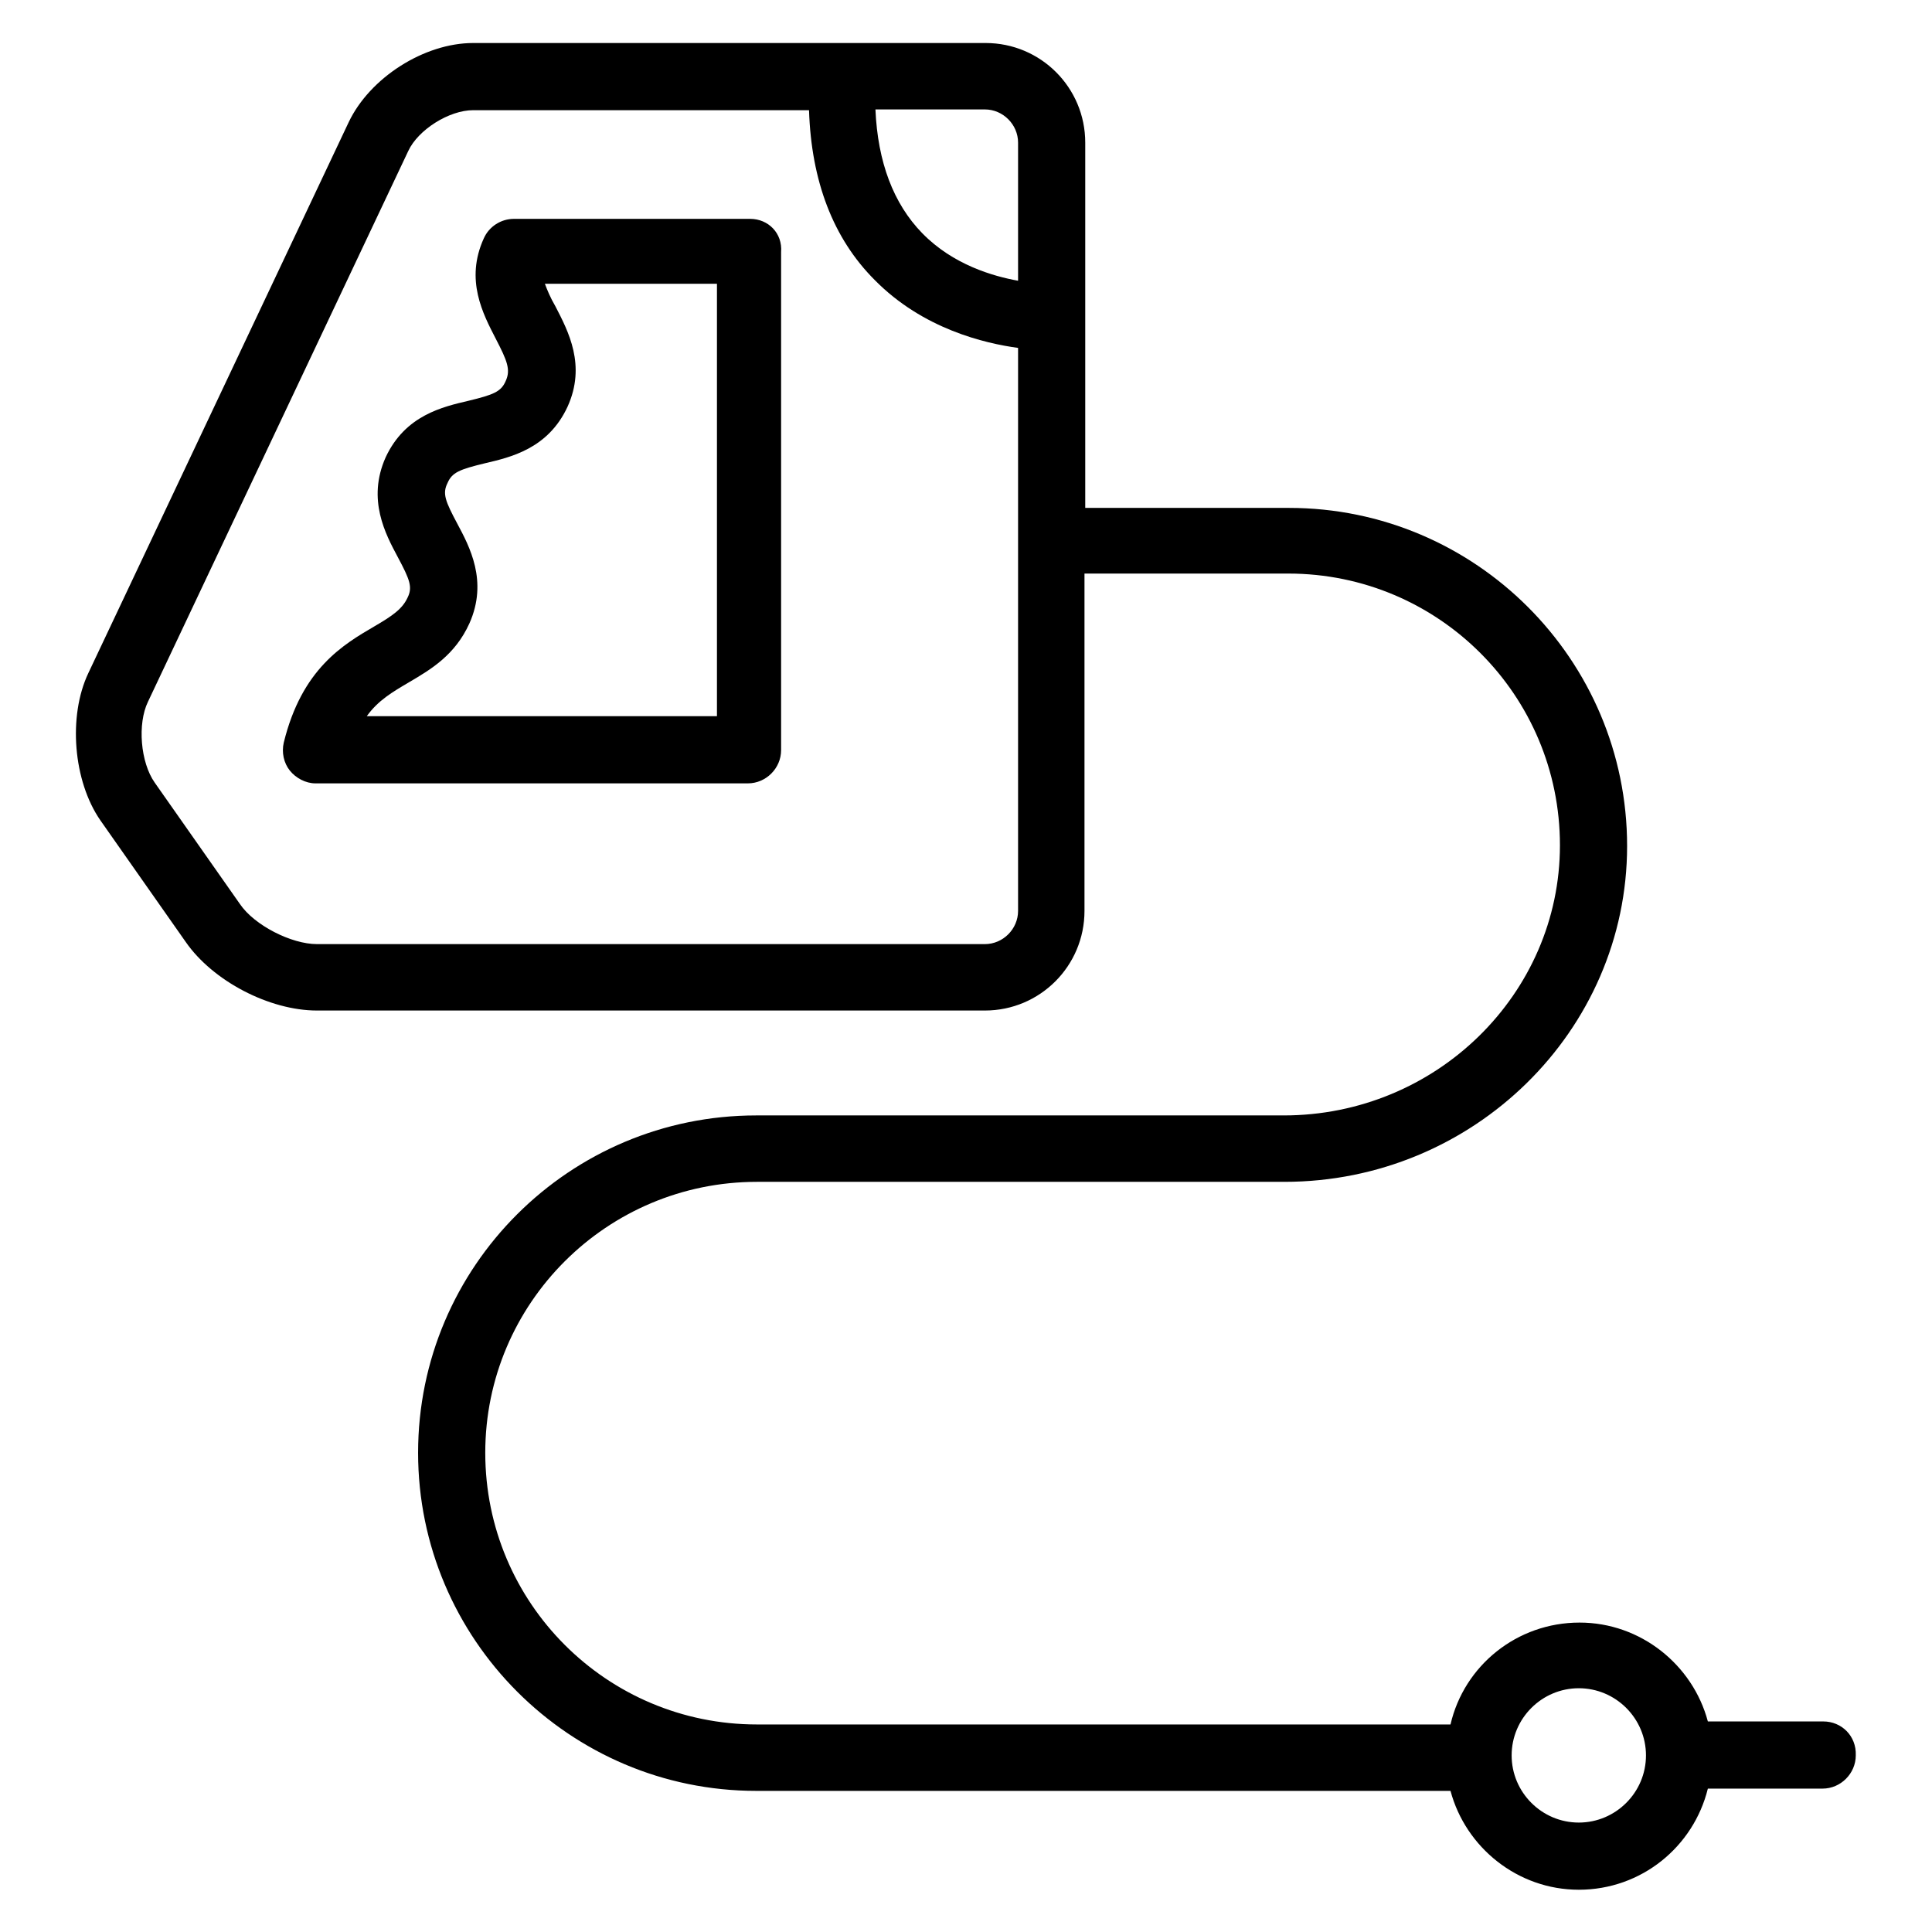 <?xml version="1.0" encoding="utf-8"?>
<!-- Svg Vector Icons : http://www.onlinewebfonts.com/icon -->
<!DOCTYPE svg PUBLIC "-//W3C//DTD SVG 1.1//EN" "http://www.w3.org/Graphics/SVG/1.1/DTD/svg11.dtd">
<svg version="1.1" xmlns="http://www.w3.org/2000/svg" xmlns:xlink="http://www.w3.org/1999/xlink" x="0px" y="0px" viewBox="0 0 256 256" enable-background="new 0 0 256 256" xml:space="preserve">
<g><g><g><path fill="#000000" d="M99.4,29H68.1c-1.7,0-3.3,1-4,2.6c-2.5,5.5-0.1,10,1.6,13.3c1.5,2.9,2,4.1,1.3,5.6c-0.6,1.4-1.6,1.8-4.9,2.6c-3.4,0.8-8.4,1.9-11,7.5c-2.5,5.6,0,10.2,1.6,13.2c1.6,3,2,4,1.3,5.4c-0.7,1.5-2,2.4-4.4,3.8c-4.1,2.4-9.6,5.6-12,15.4c-0.3,1.3,0,2.7,0.8,3.7c0.8,1,2.1,1.7,3.4,1.7h57.3c2.4,0,4.4-2,4.4-4.4V33.4C103.7,30.9,101.8,29,99.4,29z M95,94.9H48.6c1.5-2.1,3.4-3.2,5.6-4.5c2.9-1.7,6.1-3.6,8-7.8c2.5-5.6,0-10.2-1.6-13.2c-1.6-3-2-4-1.3-5.4c0.6-1.4,1.6-1.8,4.9-2.6c3.4-0.8,8.4-1.9,11-7.5c2.5-5.5,0.1-10-1.6-13.3c-0.7-1.2-1.1-2.2-1.4-3H95V94.9L95,94.9z"/><path fill="#000000" d="M241.6,228.1h-15.3c-2-7.5-8.9-13.1-17-13.1c-8.3,0-15.3,5.7-17.1,13.5h-91.9c-19.9,0-36-16.1-36-36c0-19.8,16.1-35.9,36-35.9h69.9c25,0,45.4-20,45.4-44.5c0-24.7-20.1-44.8-44.8-44.8h-27V18.9c0-7.3-5.9-13.2-13.2-13.2H62.7c-6.5,0-13.7,4.6-16.5,10.5l-34.5,73c-2.7,5.7-2,14.3,1.6,19.5l11.3,16.1c3.6,5.2,11.1,9.1,17.4,9.1h88.5c7.3,0,13.2-5.9,13.2-13.2V76h27c19.9,0,36,16.1,36,36c0,19.7-16.4,35.8-36.6,35.8h-69.9c-24.7,0-44.8,20-44.8,44.7c0,24.7,20.1,44.8,44.8,44.8h92c2,7.5,8.9,13.1,17,13.1c8.3,0,15.2-5.7,17.1-13.4h15.2c2.4,0,4.4-2,4.4-4.4C246,230,244,228.1,241.6,228.1z M134.9,18.9v18.3c-3.3-0.6-8.6-2.1-12.7-6.3c-3.8-3.9-5.9-9.4-6.2-16.4h14.5C132.9,14.5,134.9,16.5,134.9,18.9z M130.5,125.1H42c-3.4,0-8.3-2.5-10.2-5.3l-11.3-16.1c-1.9-2.7-2.3-7.8-0.9-10.7l34.5-73c1.3-2.8,5.4-5.4,8.6-5.4h44.5c0.3,9.4,3.2,17,8.7,22.5c6.4,6.5,14.6,8.4,19,9v74.6C134.9,123.1,132.9,125.1,130.5,125.1z M209.2,241.5c-4.9,0-8.9-4-8.9-8.9s4-8.9,8.9-8.9s8.9,4,8.9,8.9S214.1,241.5,209.2,241.5z"/></g><g></g><g></g><g></g><g></g><g></g><g></g><g></g><g></g><g></g><g></g><g></g><g></g><g></g><g></g><g></g></g></g>
</svg>